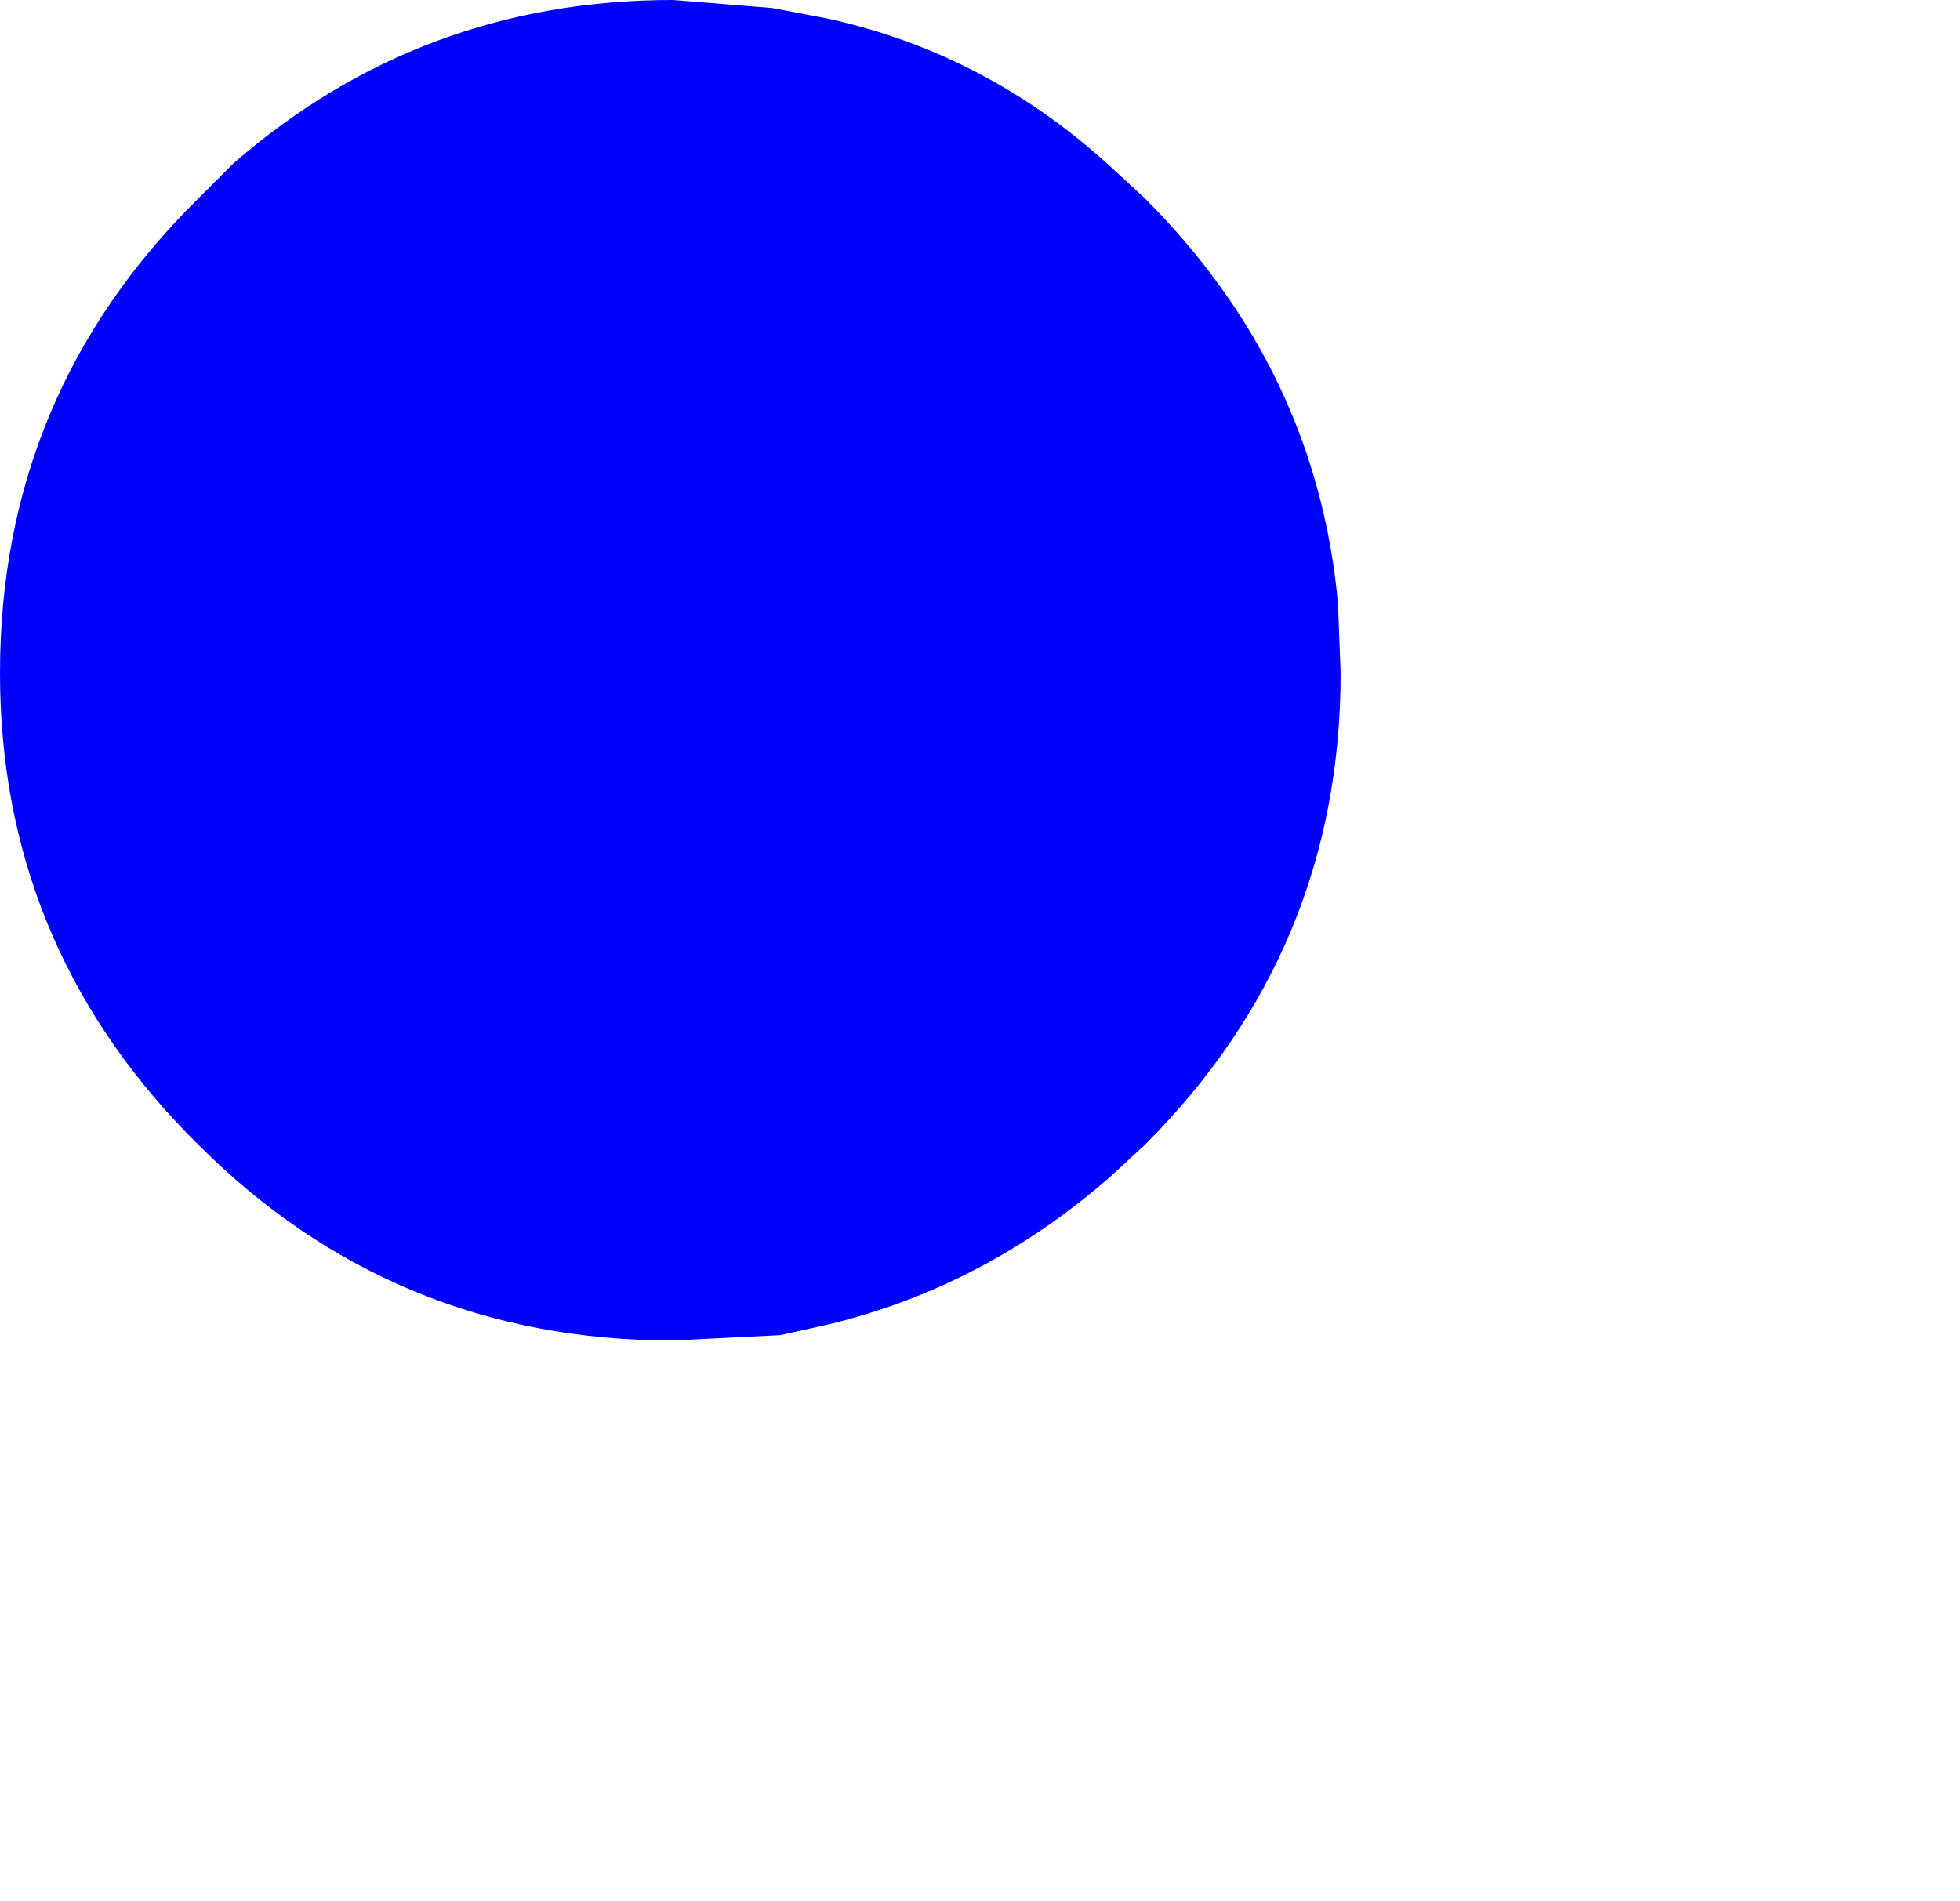 <?xml version="1.0" encoding="UTF-8" standalone="no"?>
<svg xmlns:xlink="http://www.w3.org/1999/xlink" height="35.45px" width="36.55px" xmlns="http://www.w3.org/2000/svg">
  <g transform="matrix(1.0, 0.0, 0.0, 1.0, 12.85, 6.45)">
    <path d="M-12.85 6.1 Q-12.85 11.1 -9.35 14.7 L-9.15 14.9 Q-5.5 18.55 -0.3 18.55 L1.7 18.45 2.6 18.25 Q5.5 17.55 7.85 15.5 L8.5 14.9 Q12.15 11.25 12.15 6.1 L12.1 4.8 Q11.7 0.45 8.5 -2.75 L7.85 -3.35 Q5.55 -5.45 2.6 -6.1 L1.55 -6.3 -0.3 -6.45 Q-5.0 -6.45 -8.5 -3.4 L-9.15 -2.75 Q-12.85 0.9 -12.85 6.1" fill="#0000ff" fill-rule="evenodd" stroke="none">
      <animate attributeName="fill" dur="2s" repeatCount="indefinite" values="#0000ff;#0000ff"/>
      <animate attributeName="fill-opacity" dur="2s" repeatCount="indefinite" values="1.0;1.0"/>
      <animate attributeName="d" dur="2s" repeatCount="indefinite" values="M-12.85 6.1 Q-12.85 11.1 -9.35 14.7 L-9.15 14.9 Q-5.5 18.55 -0.3 18.55 L1.7 18.45 2.6 18.25 Q5.5 17.55 7.85 15.5 L8.5 14.9 Q12.15 11.25 12.15 6.1 L12.1 4.8 Q11.7 0.45 8.5 -2.75 L7.85 -3.35 Q5.55 -5.45 2.6 -6.1 L1.55 -6.3 -0.3 -6.45 Q-5.0 -6.45 -8.5 -3.4 L-9.15 -2.75 Q-12.85 0.9 -12.85 6.1;M-1.3 16.55 Q-1.3 21.55 2.2 25.15 L2.4 25.35 Q6.05 29.0 11.25 29.0 L13.25 28.9 14.15 28.7 Q17.05 28.0 19.4 25.95 L20.05 25.35 Q23.7 21.7 23.7 16.55 L23.65 15.25 Q23.25 10.9 20.05 7.7 L19.4 7.1 Q17.1 5.0 14.15 4.35 L13.1 4.15 11.25 4.0 Q6.55 4.0 3.05 7.05 L2.4 7.7 Q-1.3 11.35 -1.3 16.55"/>
    </path>
    <path d="M-12.85 6.1 Q-12.85 0.9 -9.15 -2.75 L-8.5 -3.4 Q-5.0 -6.45 -0.3 -6.45 L1.55 -6.3 2.6 -6.1 Q5.55 -5.45 7.85 -3.35 L8.5 -2.75 Q11.7 0.45 12.1 4.8 L12.15 6.1 Q12.15 11.25 8.5 14.9 L7.85 15.5 Q5.5 17.55 2.6 18.25 L1.7 18.45 -0.3 18.55 Q-5.5 18.55 -9.15 14.9 L-9.35 14.7 Q-12.85 11.1 -12.85 6.1" fill="none" stroke="#000000" stroke-linecap="round" stroke-linejoin="round" stroke-opacity="0.0" stroke-width="1.0">
      <animate attributeName="stroke" dur="2s" repeatCount="indefinite" values="#000000;#000001"/>
      <animate attributeName="stroke-width" dur="2s" repeatCount="indefinite" values="0.0;0.0"/>
      <animate attributeName="fill-opacity" dur="2s" repeatCount="indefinite" values="0.0;0.0"/>
      <animate attributeName="d" dur="2s" repeatCount="indefinite" values="M-12.85 6.1 Q-12.85 0.9 -9.15 -2.75 L-8.5 -3.4 Q-5.0 -6.45 -0.3 -6.45 L1.55 -6.3 2.6 -6.1 Q5.55 -5.45 7.85 -3.35 L8.5 -2.75 Q11.7 0.45 12.1 4.8 L12.15 6.1 Q12.15 11.25 8.5 14.9 L7.85 15.5 Q5.5 17.55 2.6 18.25 L1.7 18.45 -0.3 18.55 Q-5.5 18.55 -9.15 14.9 L-9.35 14.7 Q-12.85 11.1 -12.85 6.1;M-1.3 16.55 Q-1.3 11.35 2.4 7.7 L3.05 7.05 Q6.55 4.0 11.25 4.0 L13.1 4.15 14.15 4.35 Q17.1 5.0 19.4 7.1 L20.05 7.7 Q23.25 10.9 23.65 15.25 L23.7 16.55 Q23.7 21.7 20.05 25.35 L19.4 25.95 Q17.05 28.0 14.15 28.7 L13.25 28.9 11.25 29.0 Q6.05 29.0 2.4 25.35 L2.2 25.15 Q-1.3 21.55 -1.3 16.55"/>
    </path>
  </g>
</svg>
